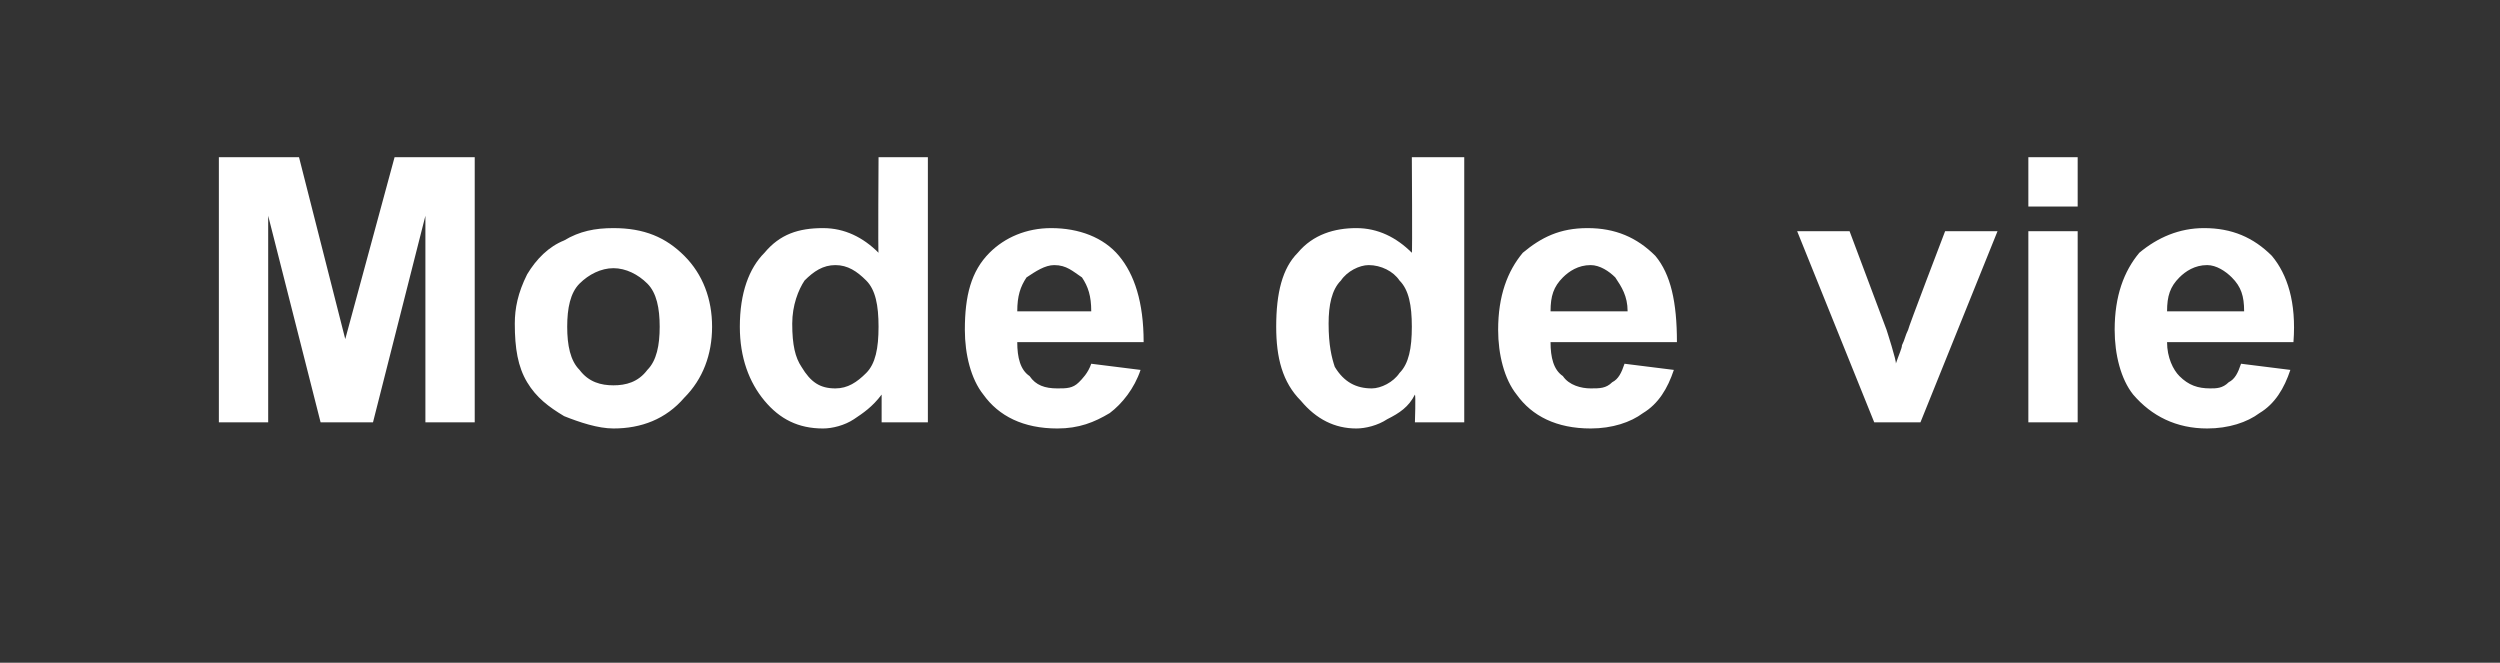 <?xml version="1.0" standalone="no"?><!DOCTYPE svg PUBLIC "-//W3C//DTD SVG 1.1//EN" "http://www.w3.org/Graphics/SVG/1.1/DTD/svg11.dtd"><svg xmlns="http://www.w3.org/2000/svg" version="1.1" width="81.1px" height="21.5px" viewBox="0 -5 81.1 21.5" style="top:-5px"><rect x="0" y="-5" width="81.1" height="21.5" fill="#333333" stroke="none"/><desc>Mode de vie</desc><defs/><g id="Polygon47561"><path d="m7.1 8.7l0-8.6l2.6 0l1.5 5.9l1.6-5.9l2.6 0l0 8.6l-1.6 0l0-6.7l-1.7 6.7l-1.7 0l-1.7-6.7l0 6.7l-1.6 0zm9.6-3.2c0-.5.1-1 .4-1.6c.3-.5.7-.9 1.2-1.1c.5-.3 1-.4 1.6-.4c1 0 1.7.3 2.3.9c.6.6.9 1.4.9 2.3c0 .9-.3 1.7-.9 2.3c-.6.7-1.4 1-2.3 1c-.5 0-1.1-.2-1.6-.4c-.5-.3-.9-.6-1.2-1.1c-.3-.5-.4-1.1-.4-1.9zm1.7.1c0 .6.1 1.1.4 1.4c.3.4.7.5 1.1.5c.4 0 .8-.1 1.1-.5c.3-.3.4-.8.4-1.4c0-.6-.1-1.1-.4-1.4c-.3-.3-.7-.5-1.1-.5c-.4 0-.8.2-1.1.5c-.3.3-.4.8-.4 1.4zm11.7 3.1l-1.5 0c0 0 0-.88 0-.9c-.3.4-.6.6-.9.8c-.3.2-.7.3-1 .3c-.8 0-1.4-.3-1.9-.9c-.5-.6-.8-1.4-.8-2.4c0-1.1.3-1.9.8-2.4c.5-.6 1.1-.8 1.9-.8c.7 0 1.3.3 1.8.8c-.02.04 0-3.1 0-3.1l1.6 0l0 8.6zm-4.4-3.2c0 .7.1 1.1.3 1.4c.3.5.6.7 1.1.7c.4 0 .7-.2 1-.5c.3-.3.4-.8.4-1.5c0-.7-.1-1.2-.4-1.5c-.3-.3-.6-.5-1-.5c-.4 0-.7.2-1 .5c-.2.3-.4.8-.4 1.4zm9.7 1.3c0 0 1.6.2 1.6.2c-.2.6-.6 1.1-1 1.4c-.5.3-1 .5-1.7.5c-1.1 0-1.9-.4-2.4-1.1c-.4-.5-.6-1.3-.6-2.1c0-1.1.2-1.9.8-2.5c.5-.5 1.2-.8 2-.8c.9 0 1.7.3 2.2.9c.5.6.8 1.5.8 2.8c0 0-4.1 0-4.1 0c0 .5.1.9.4 1.1c.2.3.5.4.9.4c.3 0 .5 0 .7-.2c.1-.1.3-.3.4-.6zm0-1.7c0-.5-.1-.8-.3-1.1c-.3-.2-.5-.4-.9-.4c-.3 0-.6.2-.9.4c-.2.3-.3.6-.3 1.1c0 0 2.4 0 2.4 0zm12.1 3.6l-1.6 0c0 0 .03-.88 0-.9c-.2.4-.5.6-.9.8c-.3.2-.7.3-1 .3c-.7 0-1.3-.3-1.8-.9c-.6-.6-.8-1.4-.8-2.4c0-1.1.2-1.9.7-2.4c.5-.6 1.2-.8 1.9-.8c.7 0 1.3.3 1.8.8c.02.04 0-3.1 0-3.1l1.7 0l0 8.6zm-4.4-3.2c0 .7.1 1.1.2 1.4c.3.5.7.7 1.2.7c.3 0 .7-.2.9-.5c.3-.3.4-.8.4-1.5c0-.7-.1-1.2-.4-1.5c-.2-.3-.6-.5-1-.5c-.3 0-.7.2-.9.5c-.3.3-.4.8-.4 1.4zm9.6 1.3c0 0 1.6.2 1.6.2c-.2.6-.5 1.1-1 1.4c-.4.3-1 .5-1.7.5c-1.1 0-1.9-.4-2.4-1.1c-.4-.5-.6-1.3-.6-2.1c0-1.1.3-1.9.8-2.5c.6-.5 1.2-.8 2.1-.8c.9 0 1.6.3 2.2.9c.5.6.7 1.5.7 2.8c0 0-4.1 0-4.1 0c0 .5.1.9.4 1.1c.2.3.6.4.9.4c.3 0 .5 0 .7-.2c.2-.1.3-.3.4-.6zm.1-1.7c0-.5-.2-.8-.4-1.1c-.2-.2-.5-.4-.8-.4c-.4 0-.7.2-.9.4c-.3.3-.4.6-.4 1.1c0 0 2.5 0 2.5 0zm8 3.6l-2.5-6.2l1.7 0l1.2 3.2c0 0 .34 1.05.3 1.1c.1-.3.2-.5.2-.6c.1-.2.1-.3.2-.5c-.02-.01 1.2-3.2 1.2-3.2l1.7 0l-2.5 6.2l-1.5 0zm5-7l0-1.6l1.6 0l0 1.6l-1.6 0zm0 7l0-6.2l1.6 0l0 6.2l-1.6 0zm6.9-1.9c0 0 1.6.2 1.6.2c-.2.6-.5 1.1-1 1.4c-.4.3-1 .5-1.7.5c-1 0-1.8-.4-2.4-1.1c-.4-.5-.6-1.3-.6-2.1c0-1.1.3-1.9.8-2.5c.6-.5 1.3-.8 2.1-.8c.9 0 1.6.3 2.2.9c.5.6.8 1.5.7 2.8c0 0-4.1 0-4.1 0c0 .5.2.9.4 1.1c.3.3.6.4 1 .4c.2 0 .4 0 .6-.2c.2-.1.3-.3.4-.6zm.1-1.7c0-.5-.1-.8-.4-1.1c-.2-.2-.5-.4-.8-.4c-.4 0-.7.2-.9.4c-.3.3-.4.6-.4 1.1c0 0 2.5 0 2.5 0z" stroke="none" fill="#fff"/></g></svg>